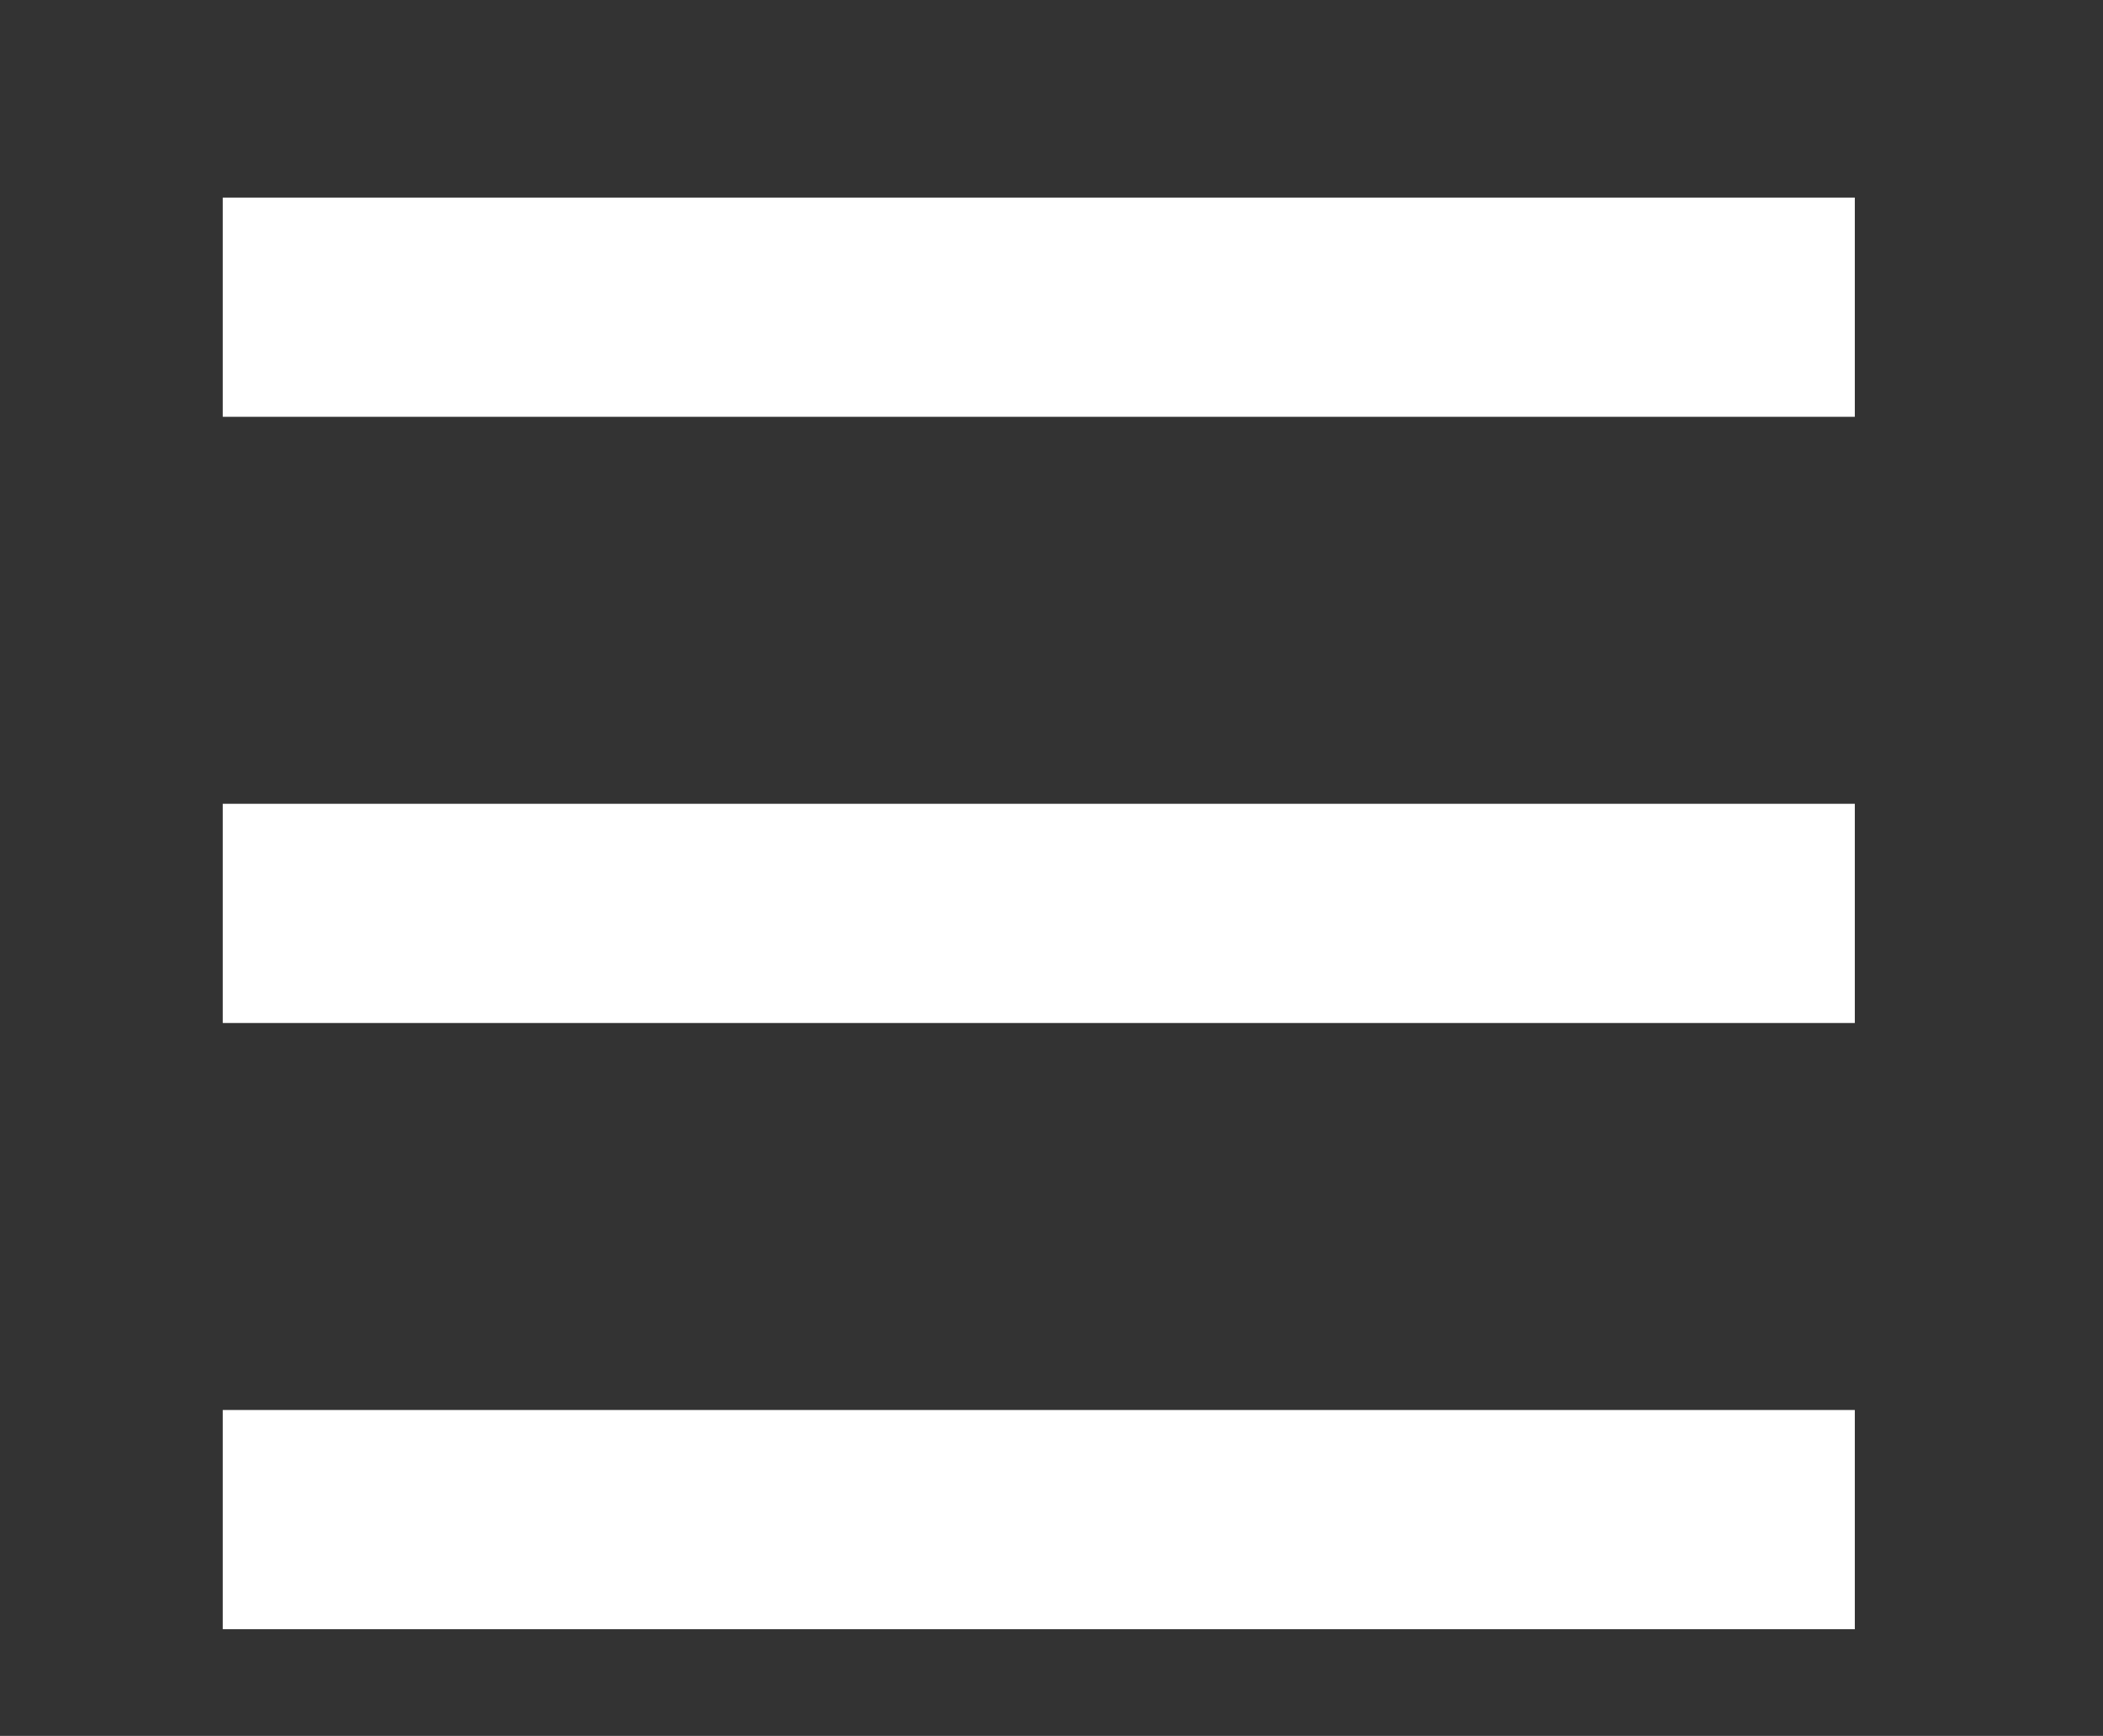 <?xml version="1.0" encoding="utf-8"?>
<!-- Generator: Adobe Illustrator 16.0.3, SVG Export Plug-In . SVG Version: 6.00 Build 0)  -->
<!DOCTYPE svg PUBLIC "-//W3C//DTD SVG 1.1//EN" "http://www.w3.org/Graphics/SVG/1.1/DTD/svg11.dtd">
<svg version="1.1" id="Capa_2" xmlns="http://www.w3.org/2000/svg" xmlns:xlink="http://www.w3.org/1999/xlink" x="0px" y="0px"
	 width="14.388px" height="11.878px" viewBox="0 130.878 14.388 11.878" enable-background="new 0 130.878 14.388 11.878"
	 xml:space="preserve">
<rect x="0" y="130.878" width="14.388" height="11.878" fill="#333333" stroke="none"/>
<line fill="none" stroke="#FFFFFF" stroke-width="1.5" stroke-miterlimit="10" x1="1.524" y1="132.98" x2="12.69" y2="132.98"/>
<line fill="none" stroke="#FFFFFF" stroke-width="1.5" stroke-miterlimit="10" x1="1.524" y1="137.128" x2="12.69" y2="137.128"/>
<line fill="none" stroke="#FFFFFF" stroke-width="1.5" stroke-miterlimit="10" x1="1.524" y1="141.276" x2="12.69" y2="141.276"/>
</svg>
